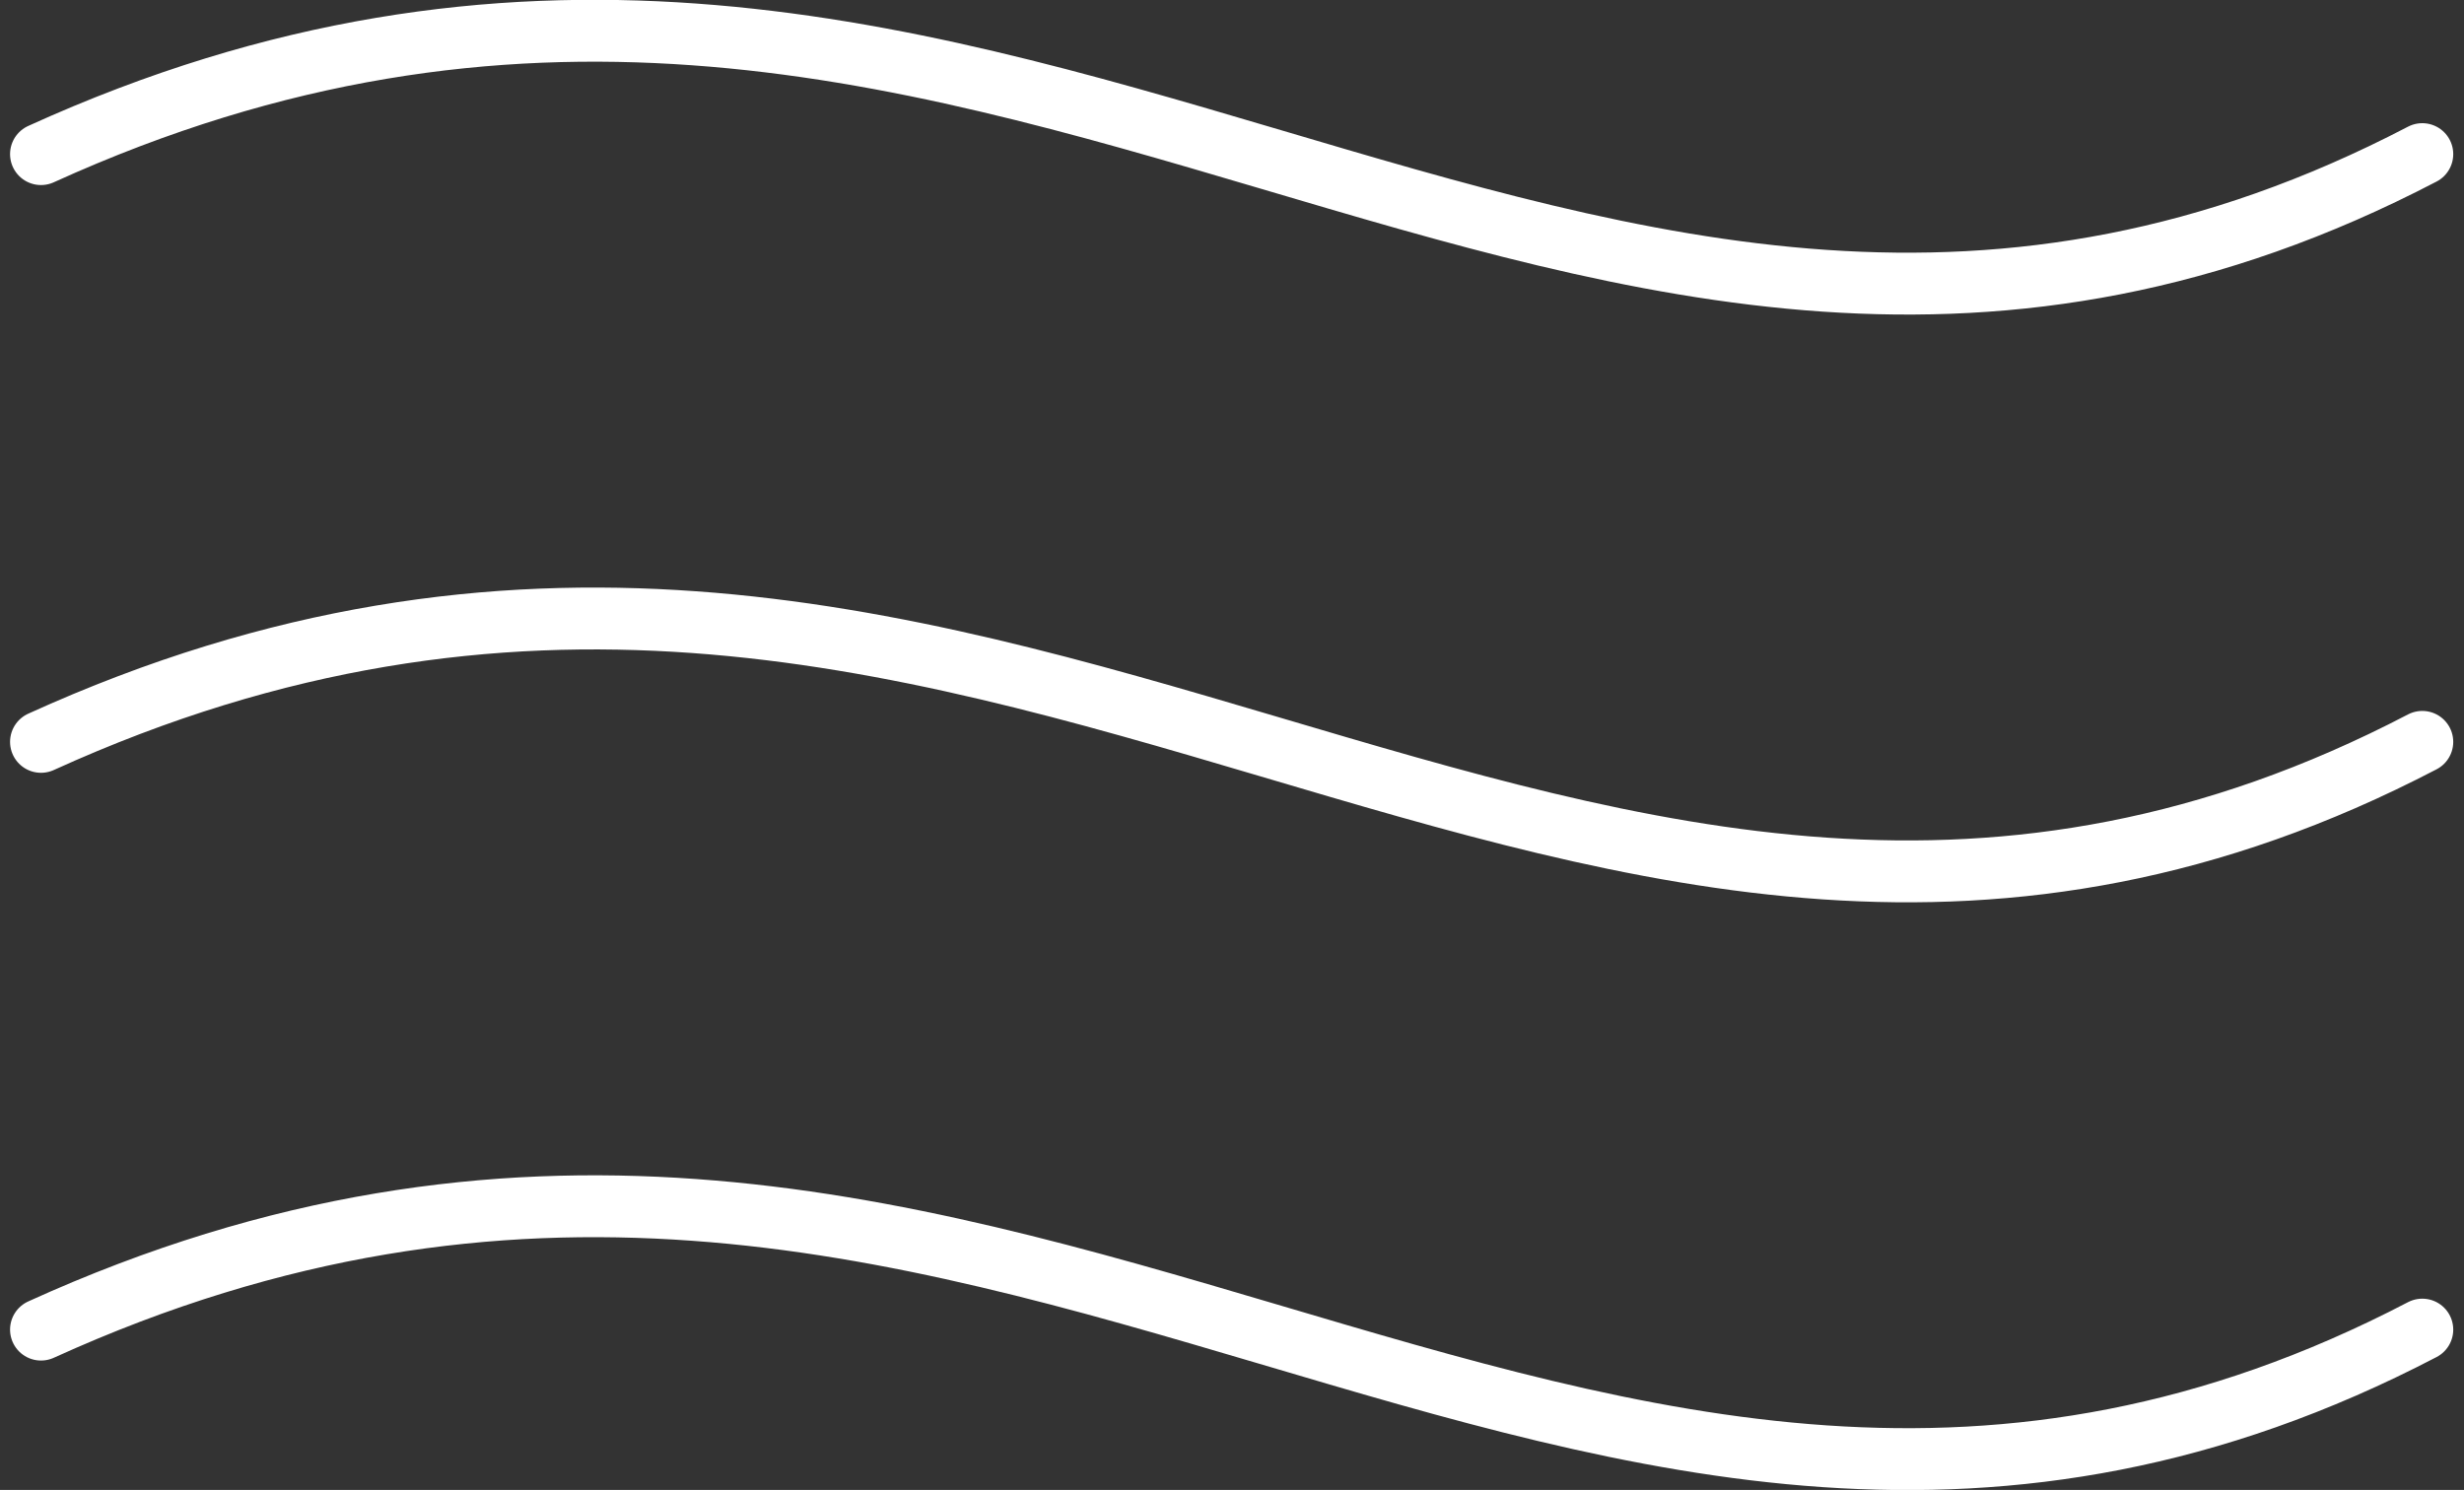<svg xmlns="http://www.w3.org/2000/svg" width="79.641" height="48.164" viewBox="0 0 79.641 48.164">
  <rect x="0" y="0" width="79.641" height="48.164" fill="#333333" stroke="none"/>
  <g id="flow_icon" transform="translate(-844.014 -5915.257)">
    <path id="パス_568" data-name="パス 568" d="M676.835,5919.675c30.7-13.959,49.448,14.357,76.968,0" transform="translate(168.504 0.564)" fill="none" stroke="#fff" stroke-linecap="round" stroke-width="2"/>
    <path id="パス_568-2" data-name="パス 568" d="M676.835,5919.675c30.7-13.959,49.448,14.357,76.968,0" transform="translate(168.504 19.564)" fill="none" stroke="#fff" stroke-linecap="round" stroke-width="2"/>
    <path id="パス_568-3" data-name="パス 568" d="M676.835,5919.675c30.7-13.959,49.448,14.357,76.968,0" transform="translate(168.504 38.564)" fill="none" stroke="#fff" stroke-linecap="round" stroke-width="2"/>
  </g>
</svg>
